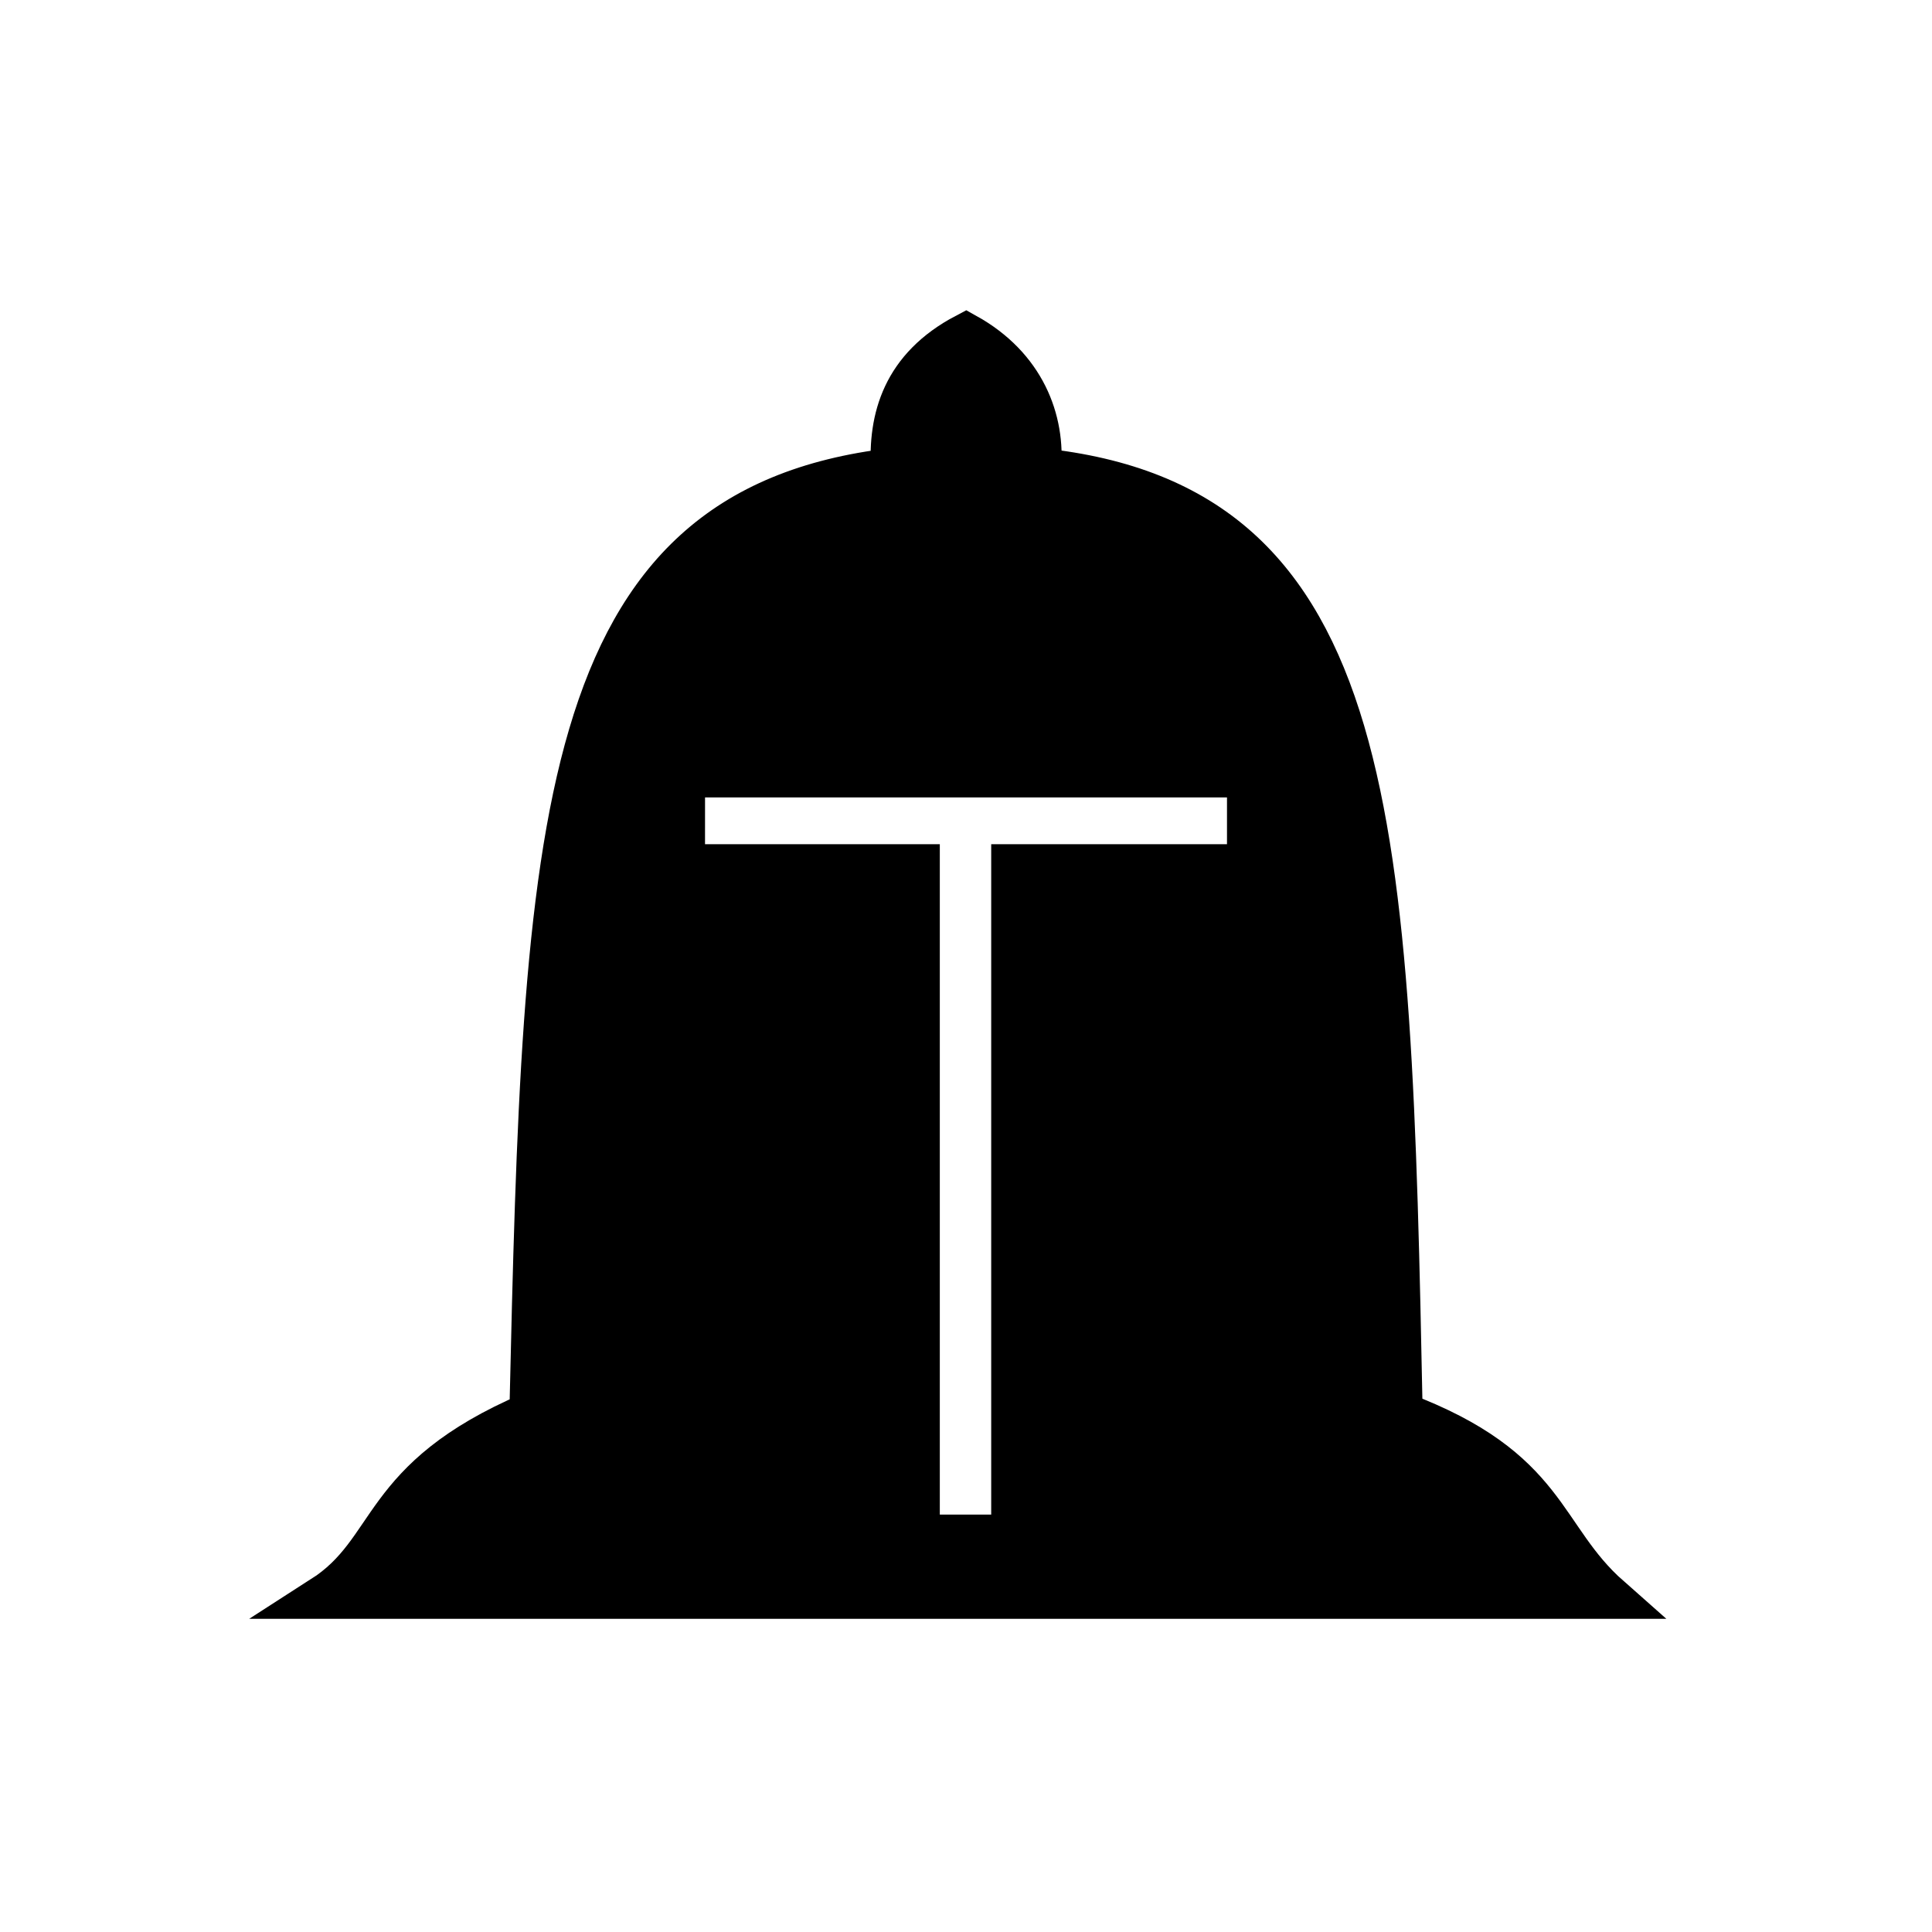 <?xml version="1.0" encoding="UTF-8" standalone="no"?>
<svg
   xmlns:dc="http://purl.org/dc/elements/1.1/"
   xmlns:cc="http://creativecommons.org/ns#"
   xmlns:rdf="http://www.w3.org/1999/02/22-rdf-syntax-ns#"
   xmlns:svg="http://www.w3.org/2000/svg"
   xmlns="http://www.w3.org/2000/svg"
   xmlns:sodipodi="http://sodipodi.sourceforge.net/DTD/sodipodi-0.dtd"
   xmlns:inkscape="http://www.inkscape.org/namespaces/inkscape"
   version="1.1"
   width="45"
   height="45"
   id="svg4"
   sodipodi:docname="black-champion.svg"
   inkscape:version="1.0.2-2 (e86c870879, 2021-01-15)">
  <defs
     id="defs8" />
  <sodipodi:namedview
     pagecolor="#ffffff"
     bordercolor="#666666"
     borderopacity="1"
     objecttolerance="10"
     gridtolerance="10"
     guidetolerance="10"
     inkscape:pageopacity="0"
     inkscape:pageshadow="2"
     inkscape:window-width="1366"
     inkscape:window-height="705"
     id="namedview6"
     showgrid="false"
     inkscape:zoom="4.1483598"
     inkscape:cx="14.90164"
     inkscape:cy="38.361209"
     inkscape:window-x="-8"
     inkscape:window-y="-8"
     inkscape:window-maximized="1"
     inkscape:current-layer="svg4"
     inkscape:document-rotation="0" />
  <path
     id="path888"
     style="fill:#000000;fill-opacity:1;stroke:#000000;stroke-width:1px;stroke-linecap:butt;stroke-linejoin:miter;stroke-opacity:1"
     d="m 22.5,7.795 c -1.463,0.769 -1.784,1.951 -1.713,3.141 -7.886,0.926 -8.107,8.235 -8.423,21.986 -3.585,1.537 -3.129,3.176 -4.854,4.283 H 37.49 C 35.872,35.777 36.098,34.227 32.637,32.922 32.362,19.074 32.139,11.76 24.213,10.936 24.321,9.782 23.844,8.542 22.5,7.795 Z M 15.922,18.074 h 13.157 v 2.089 H 23.587 V 35.778 H 21.39 V 20.163 h -5.469 z" />
</svg>
